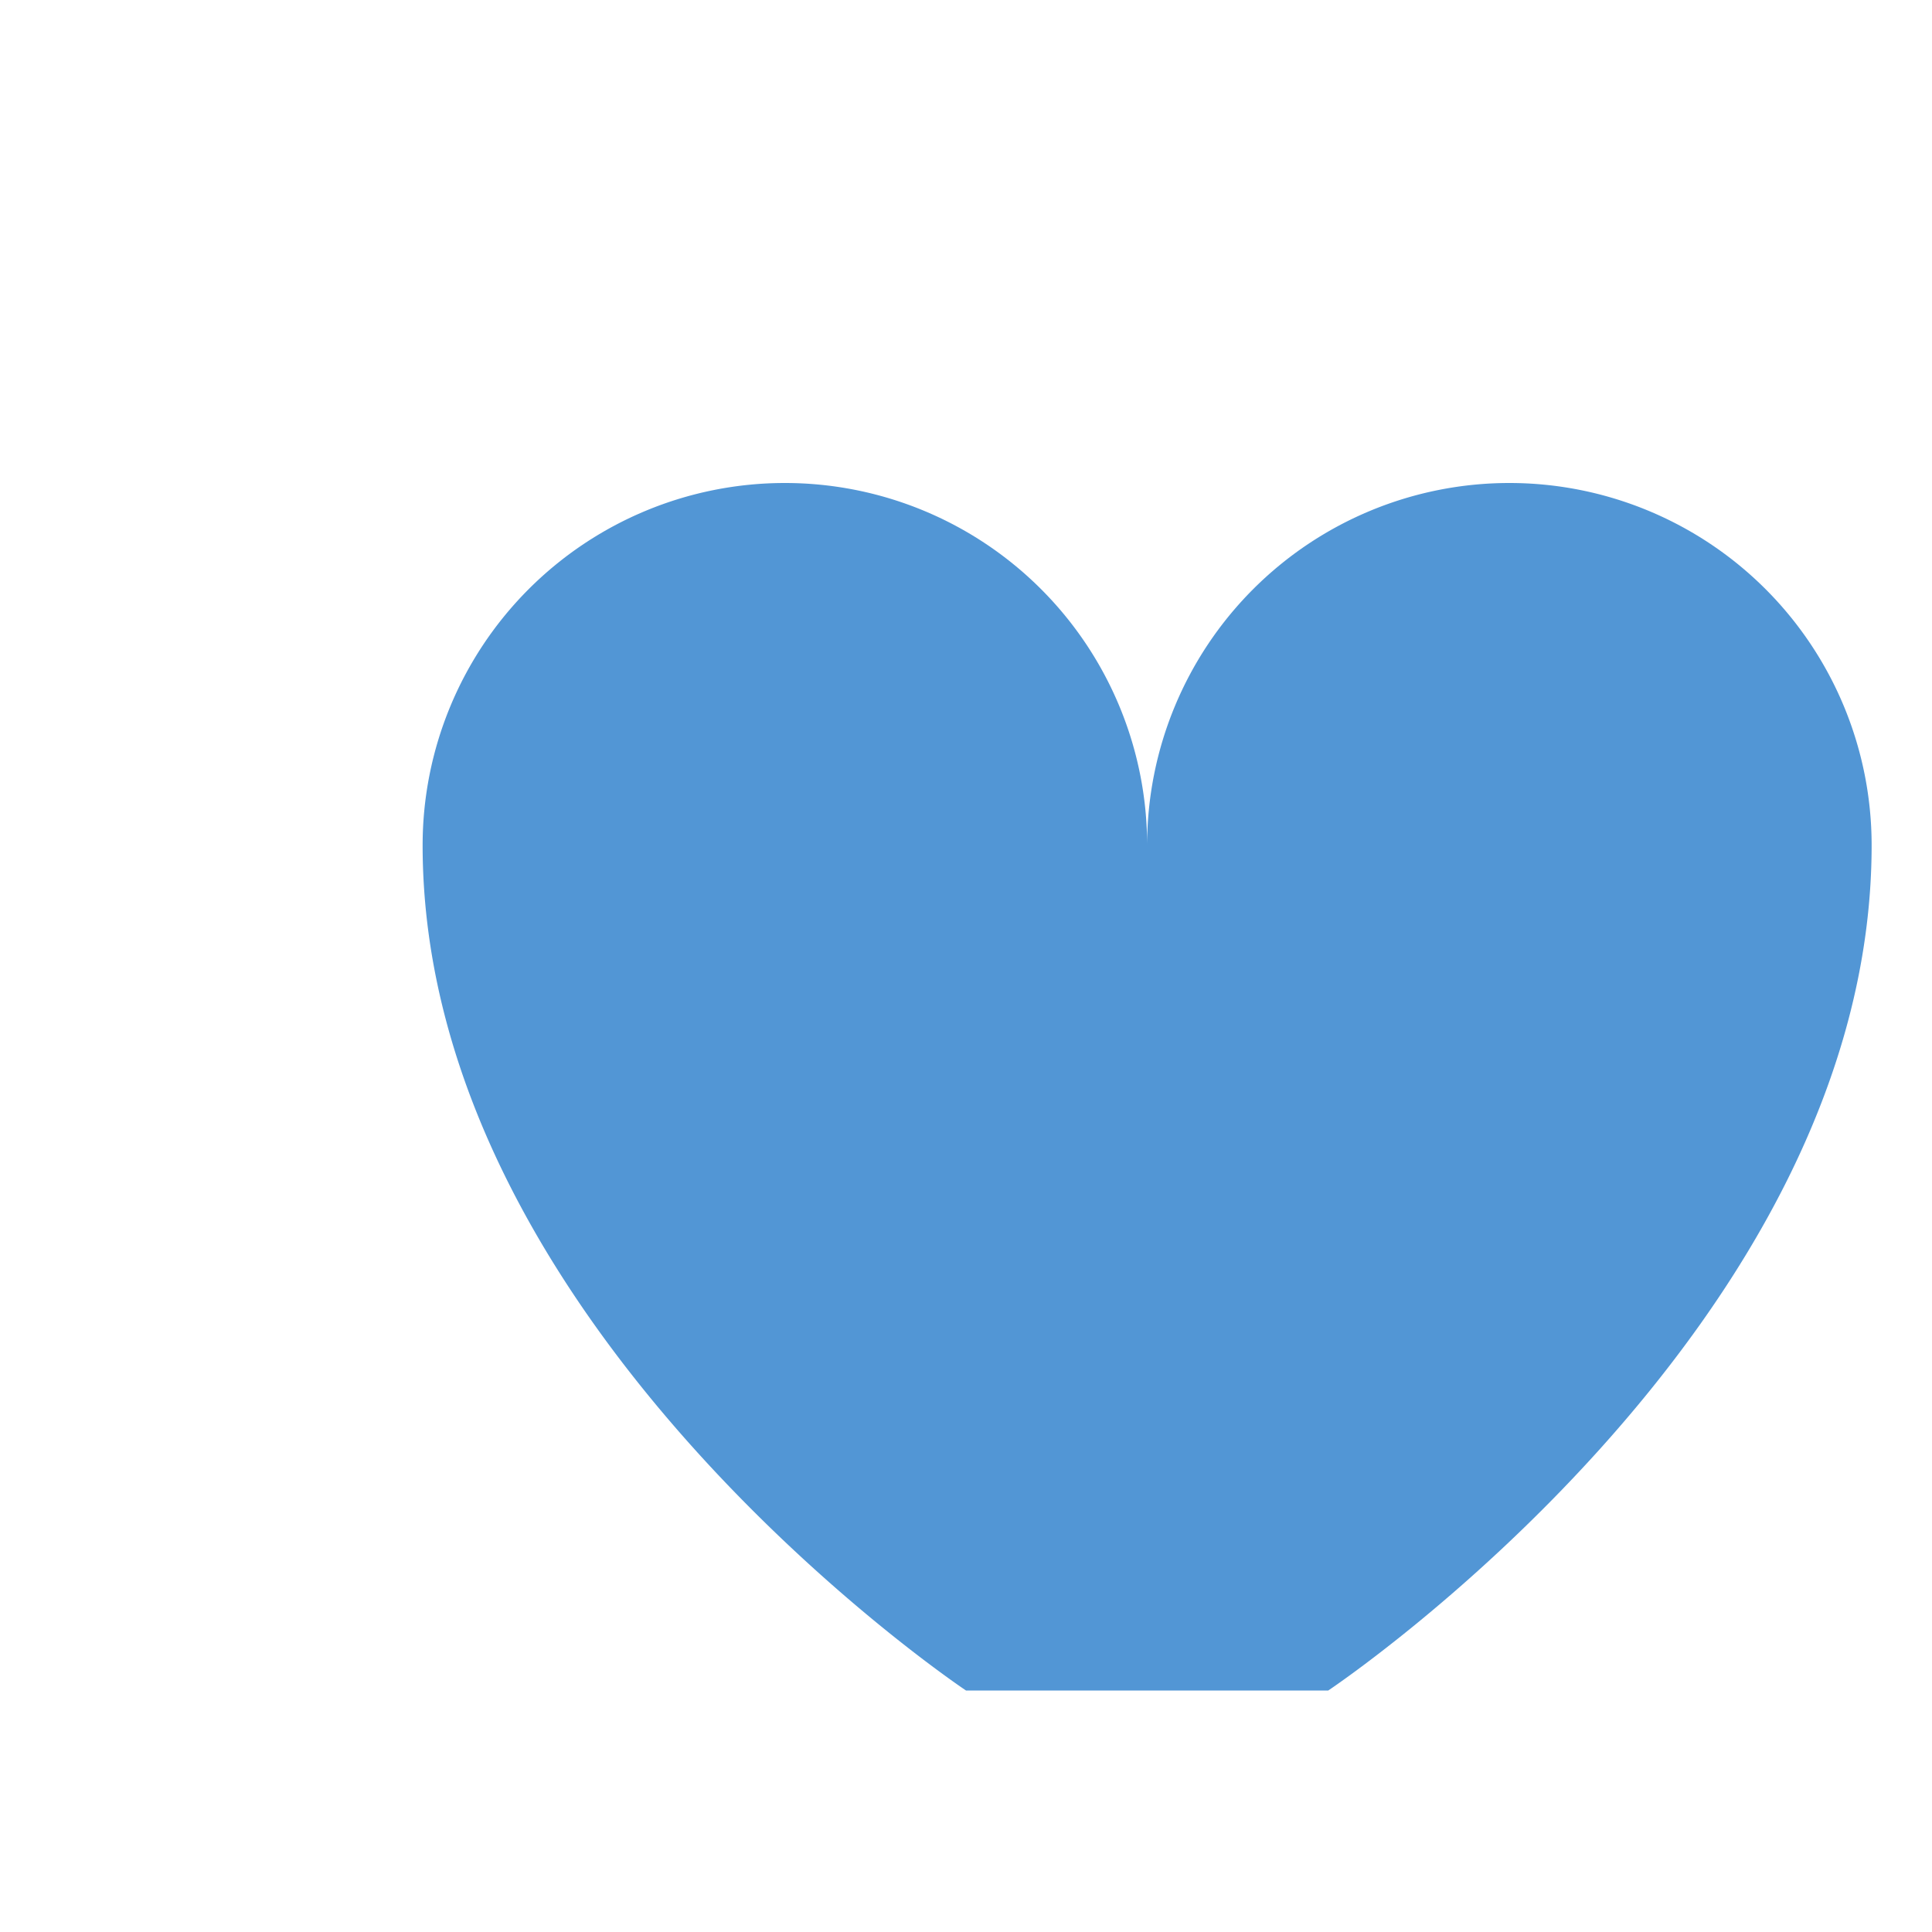 <?xml version="1.0" encoding="UTF-8"?>
<svg xmlns="http://www.w3.org/2000/svg" width="32" height="32" viewBox="0 0 32 32"><path d="M16 28s-9-6-9-14a6 6 0 1 1 12 0 6 6 0 1 1 12 0c0 8-9 14-9 14z" fill="#5296d5"/></svg>